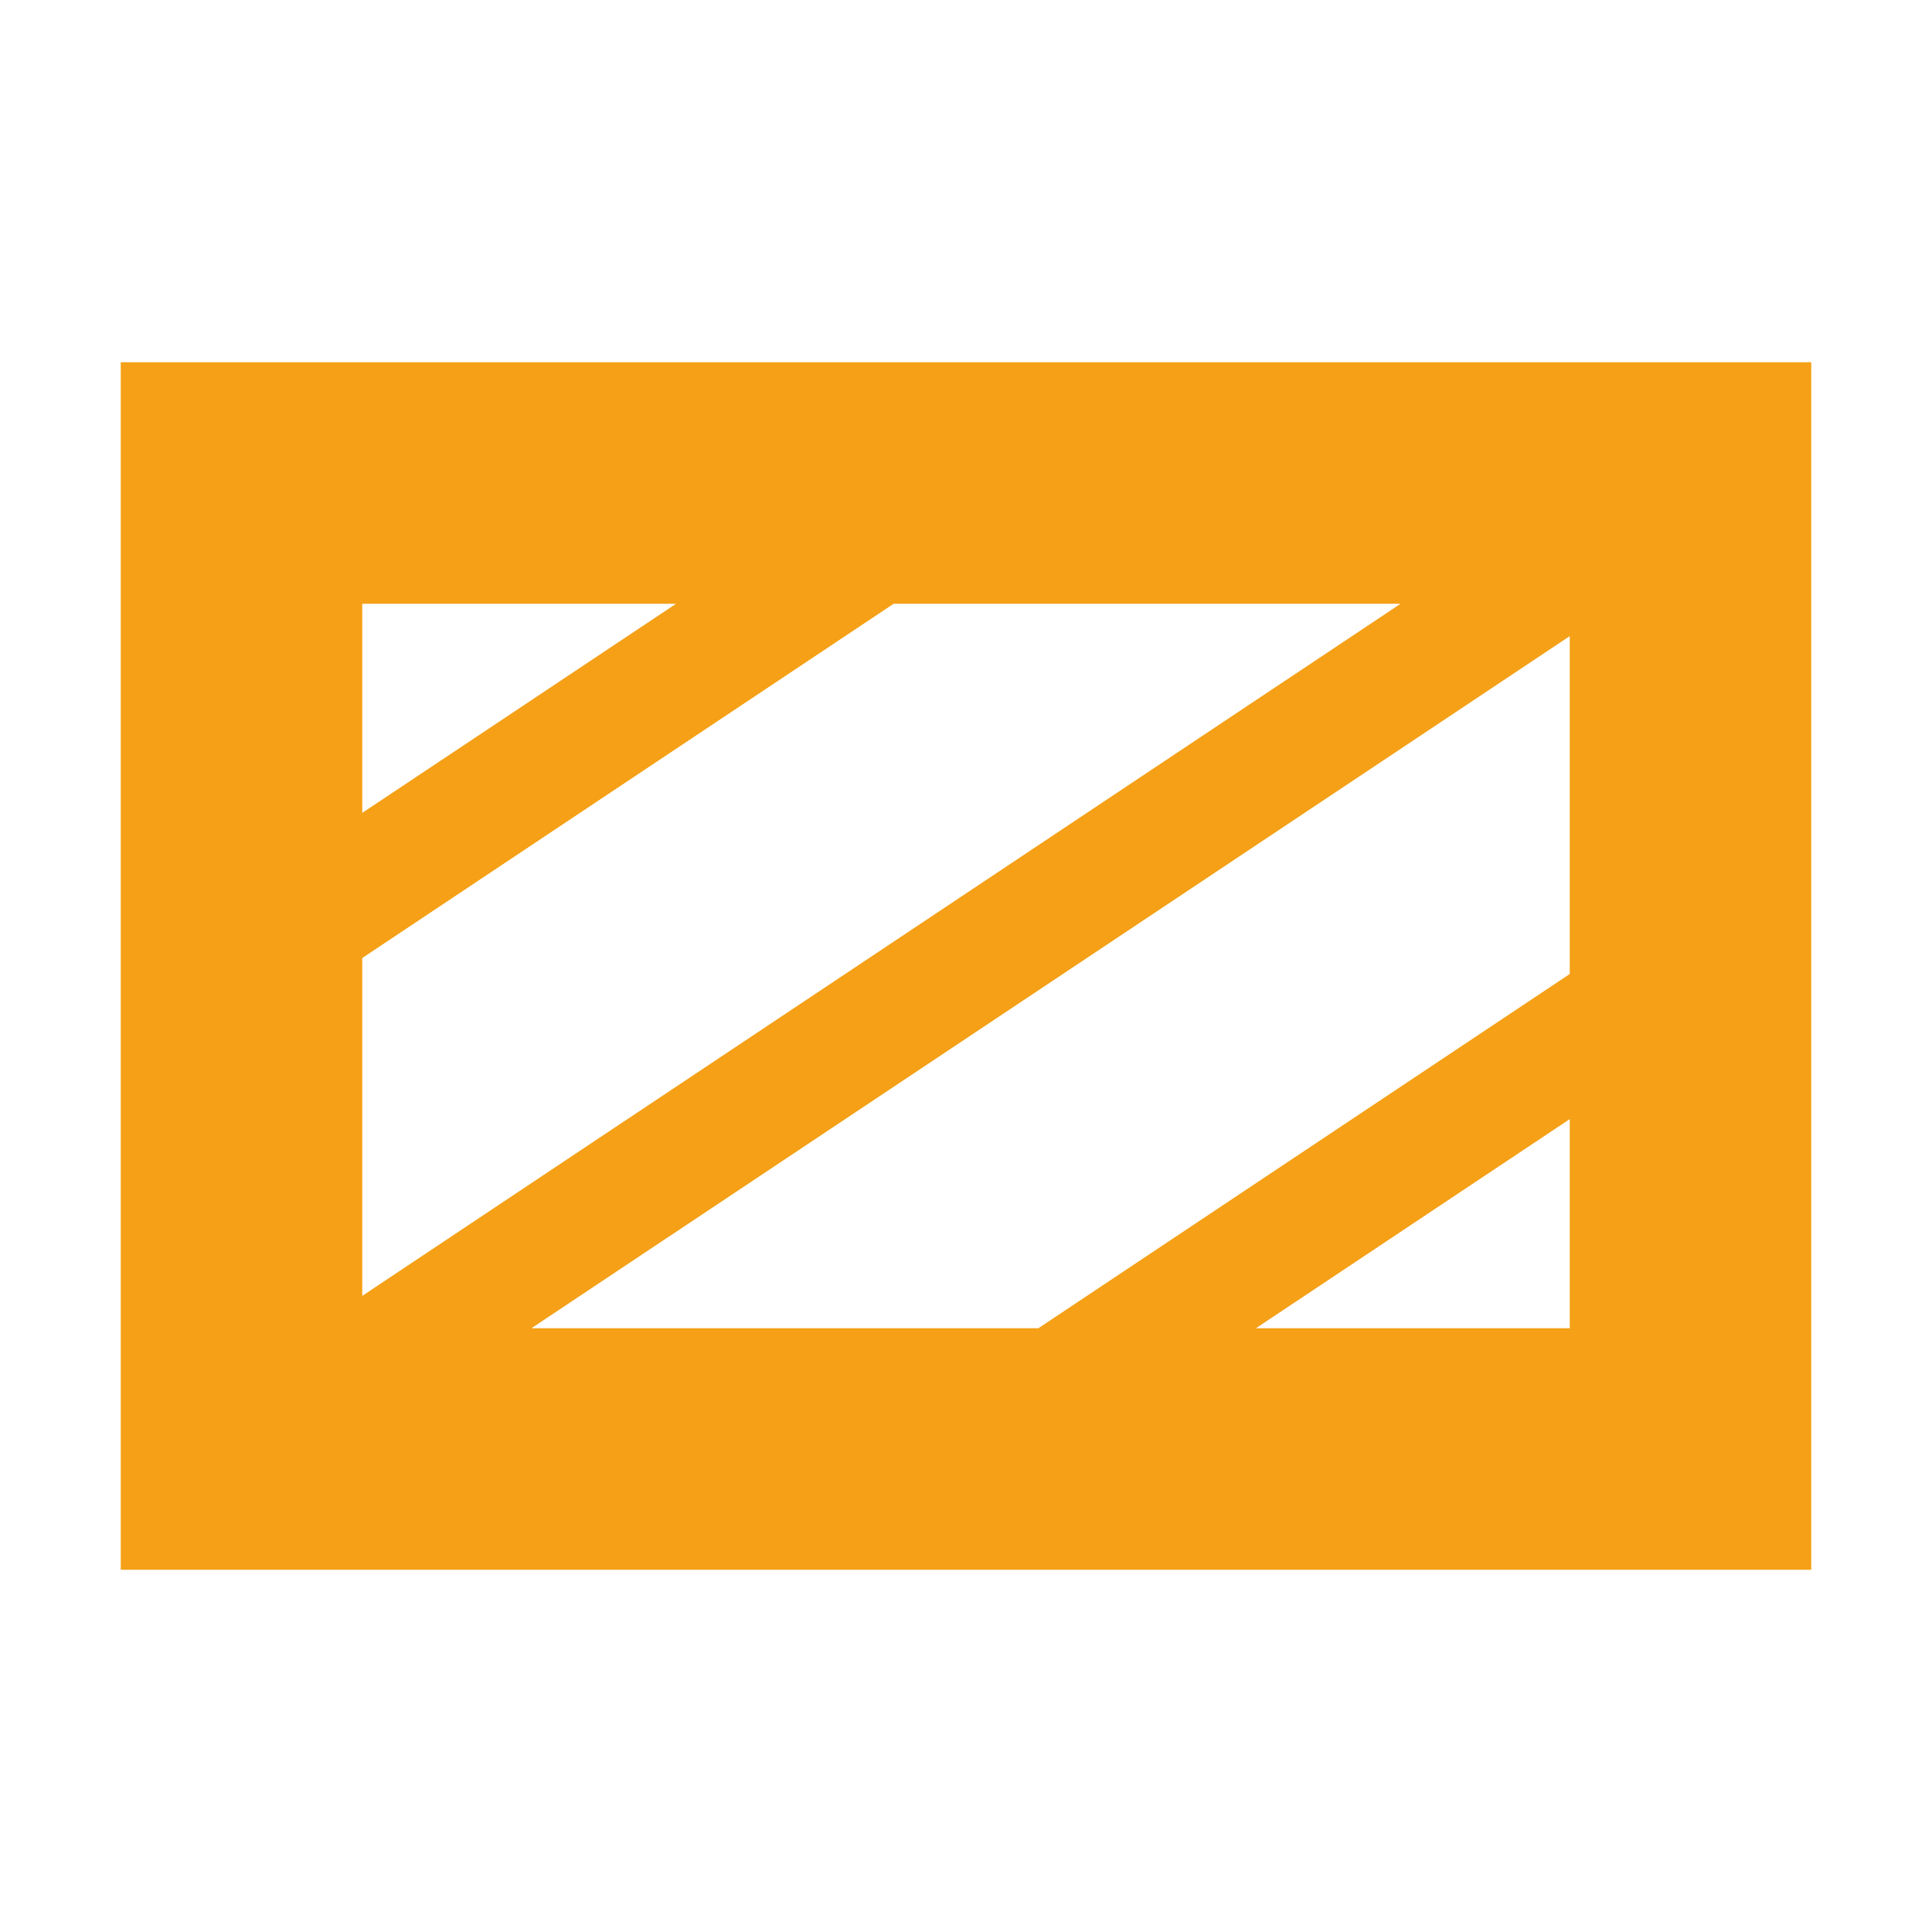 <svg width="16" height="16" viewBox="0 0 16 16" fill="none" xmlns="http://www.w3.org/2000/svg">
<path d="M15 3L1 3L1 13L15 13L15 3ZM3 6.732L3 5L5.599 5L3 6.732ZM3 7.934L7.401 5L11.599 5L3 10.732L3 7.934ZM13 5.268L13 8.066L8.599 11L4.401 11L13 5.268ZM13 9.268L13 11L10.401 11L13 9.268Z" fill="#F5A016"/>
</svg>
